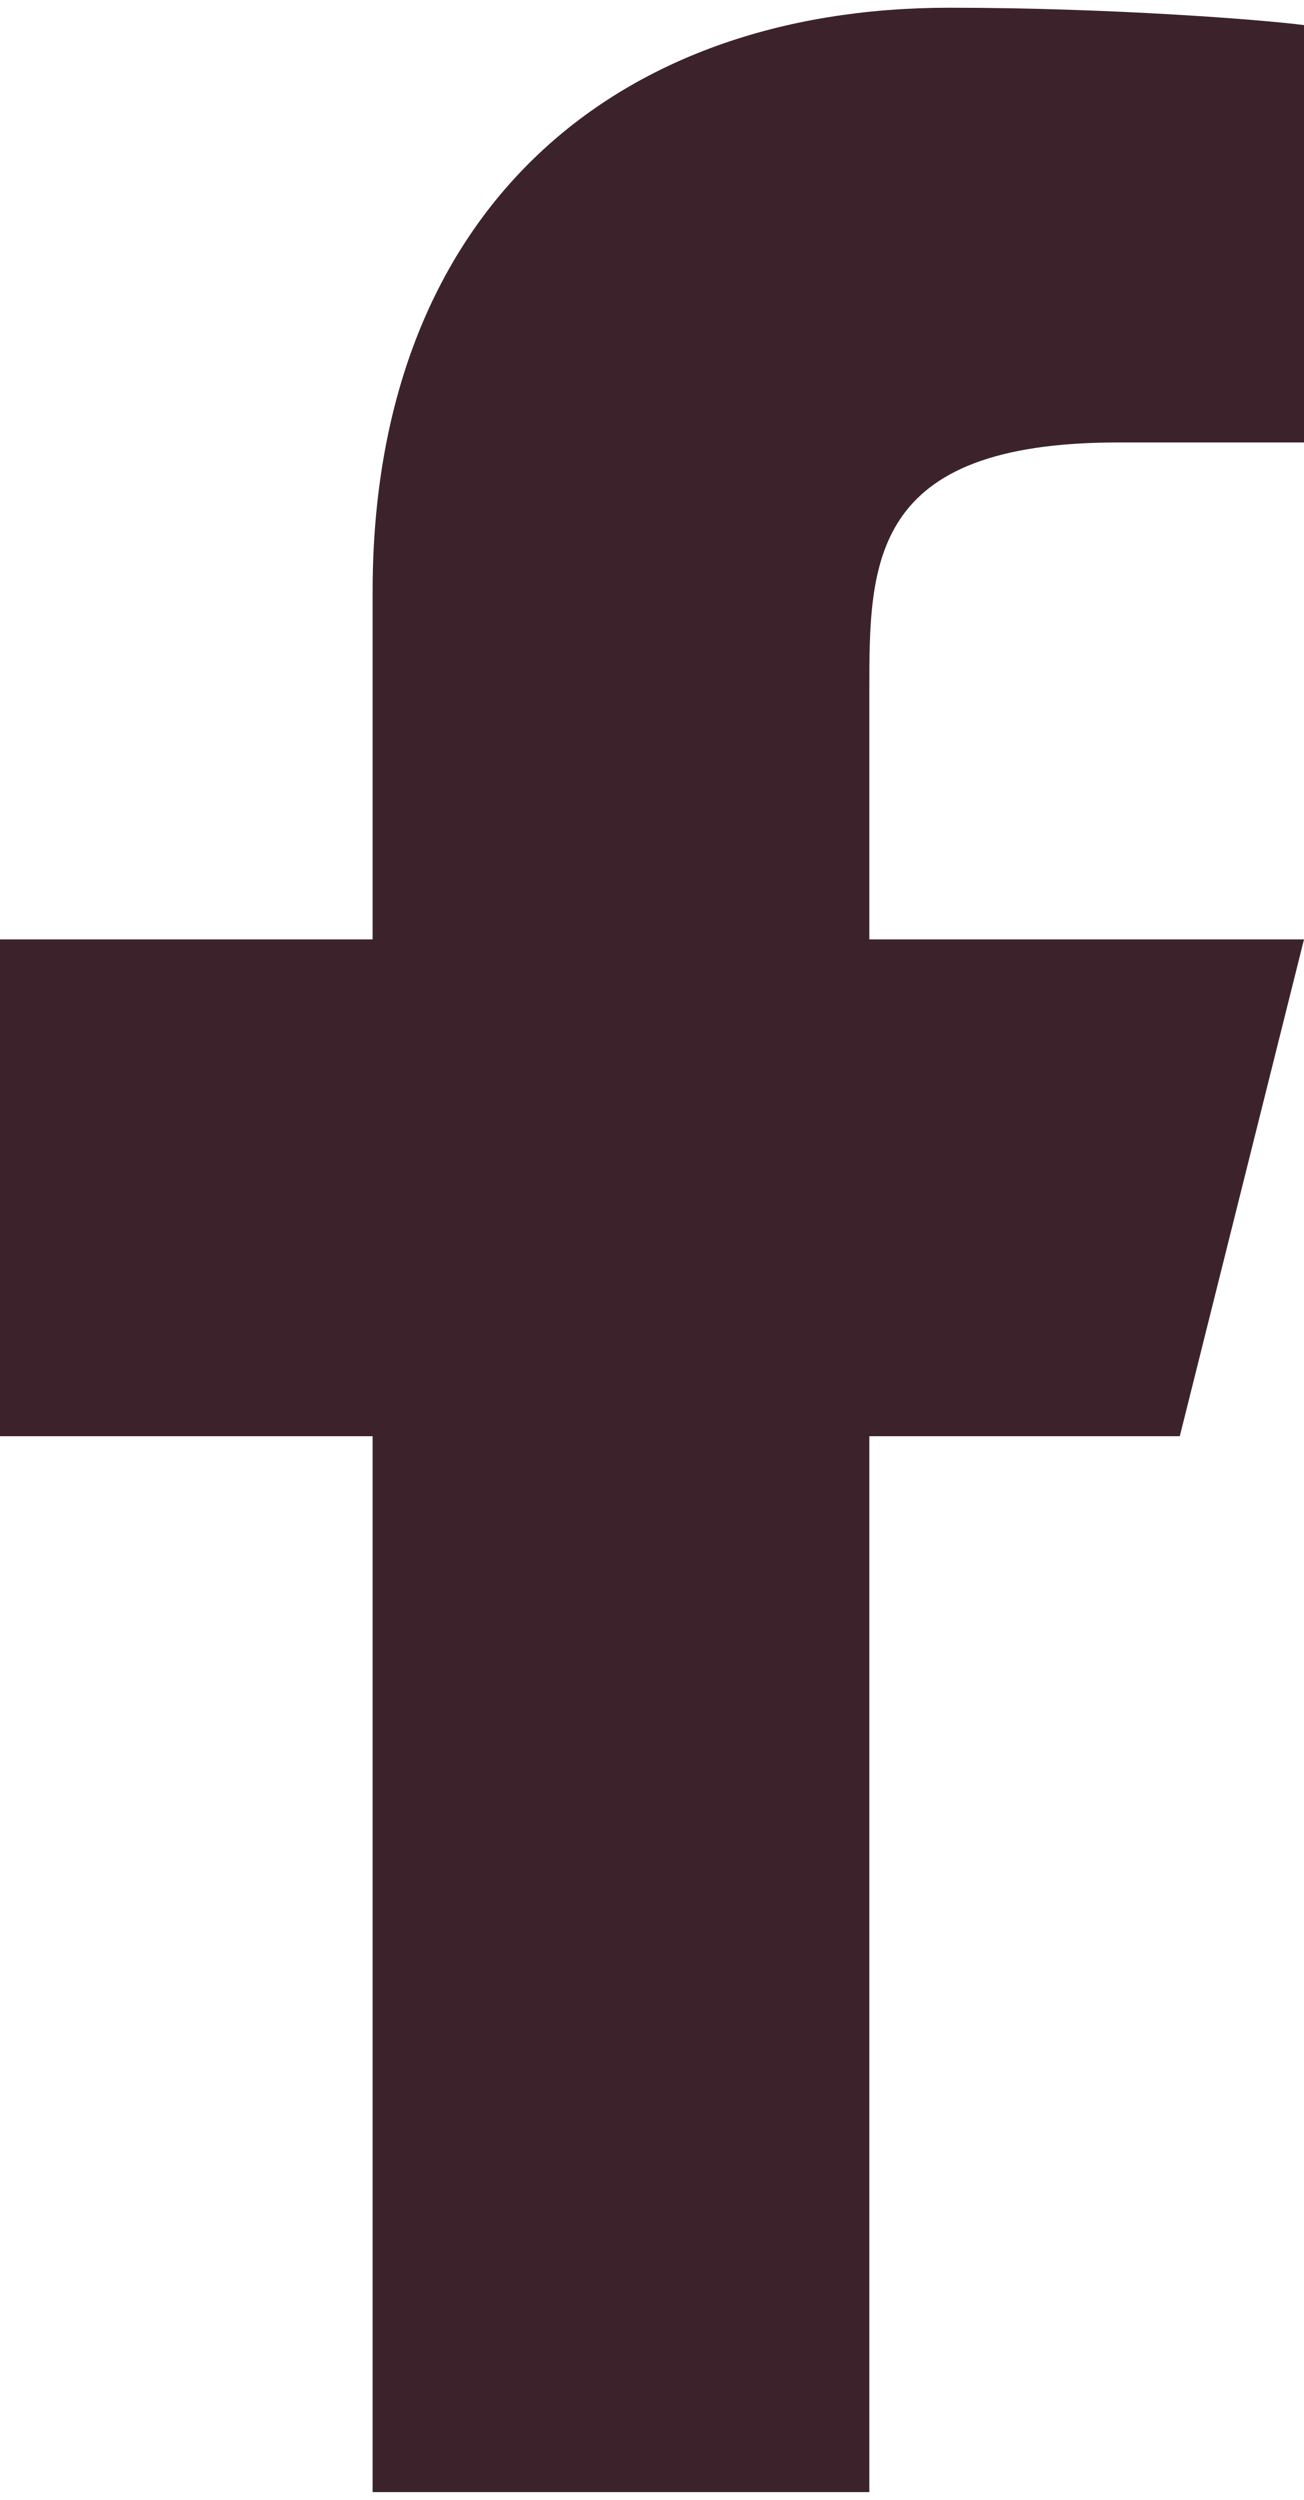 <svg width="12" height="23" viewBox="0 0 12 23" fill="none" xmlns="http://www.w3.org/2000/svg">
<path d="M8 13.214H10.857L12 8.643H8V6.357C8 5.18 8 4.071 10.286 4.071H12V0.231C11.627 0.182 10.221 0.071 8.735 0.071C5.632 0.071 3.429 1.965 3.429 5.443V8.643H0V13.214H3.429V22.929H8V13.214Z" fill="#3C232B"/>
</svg>
